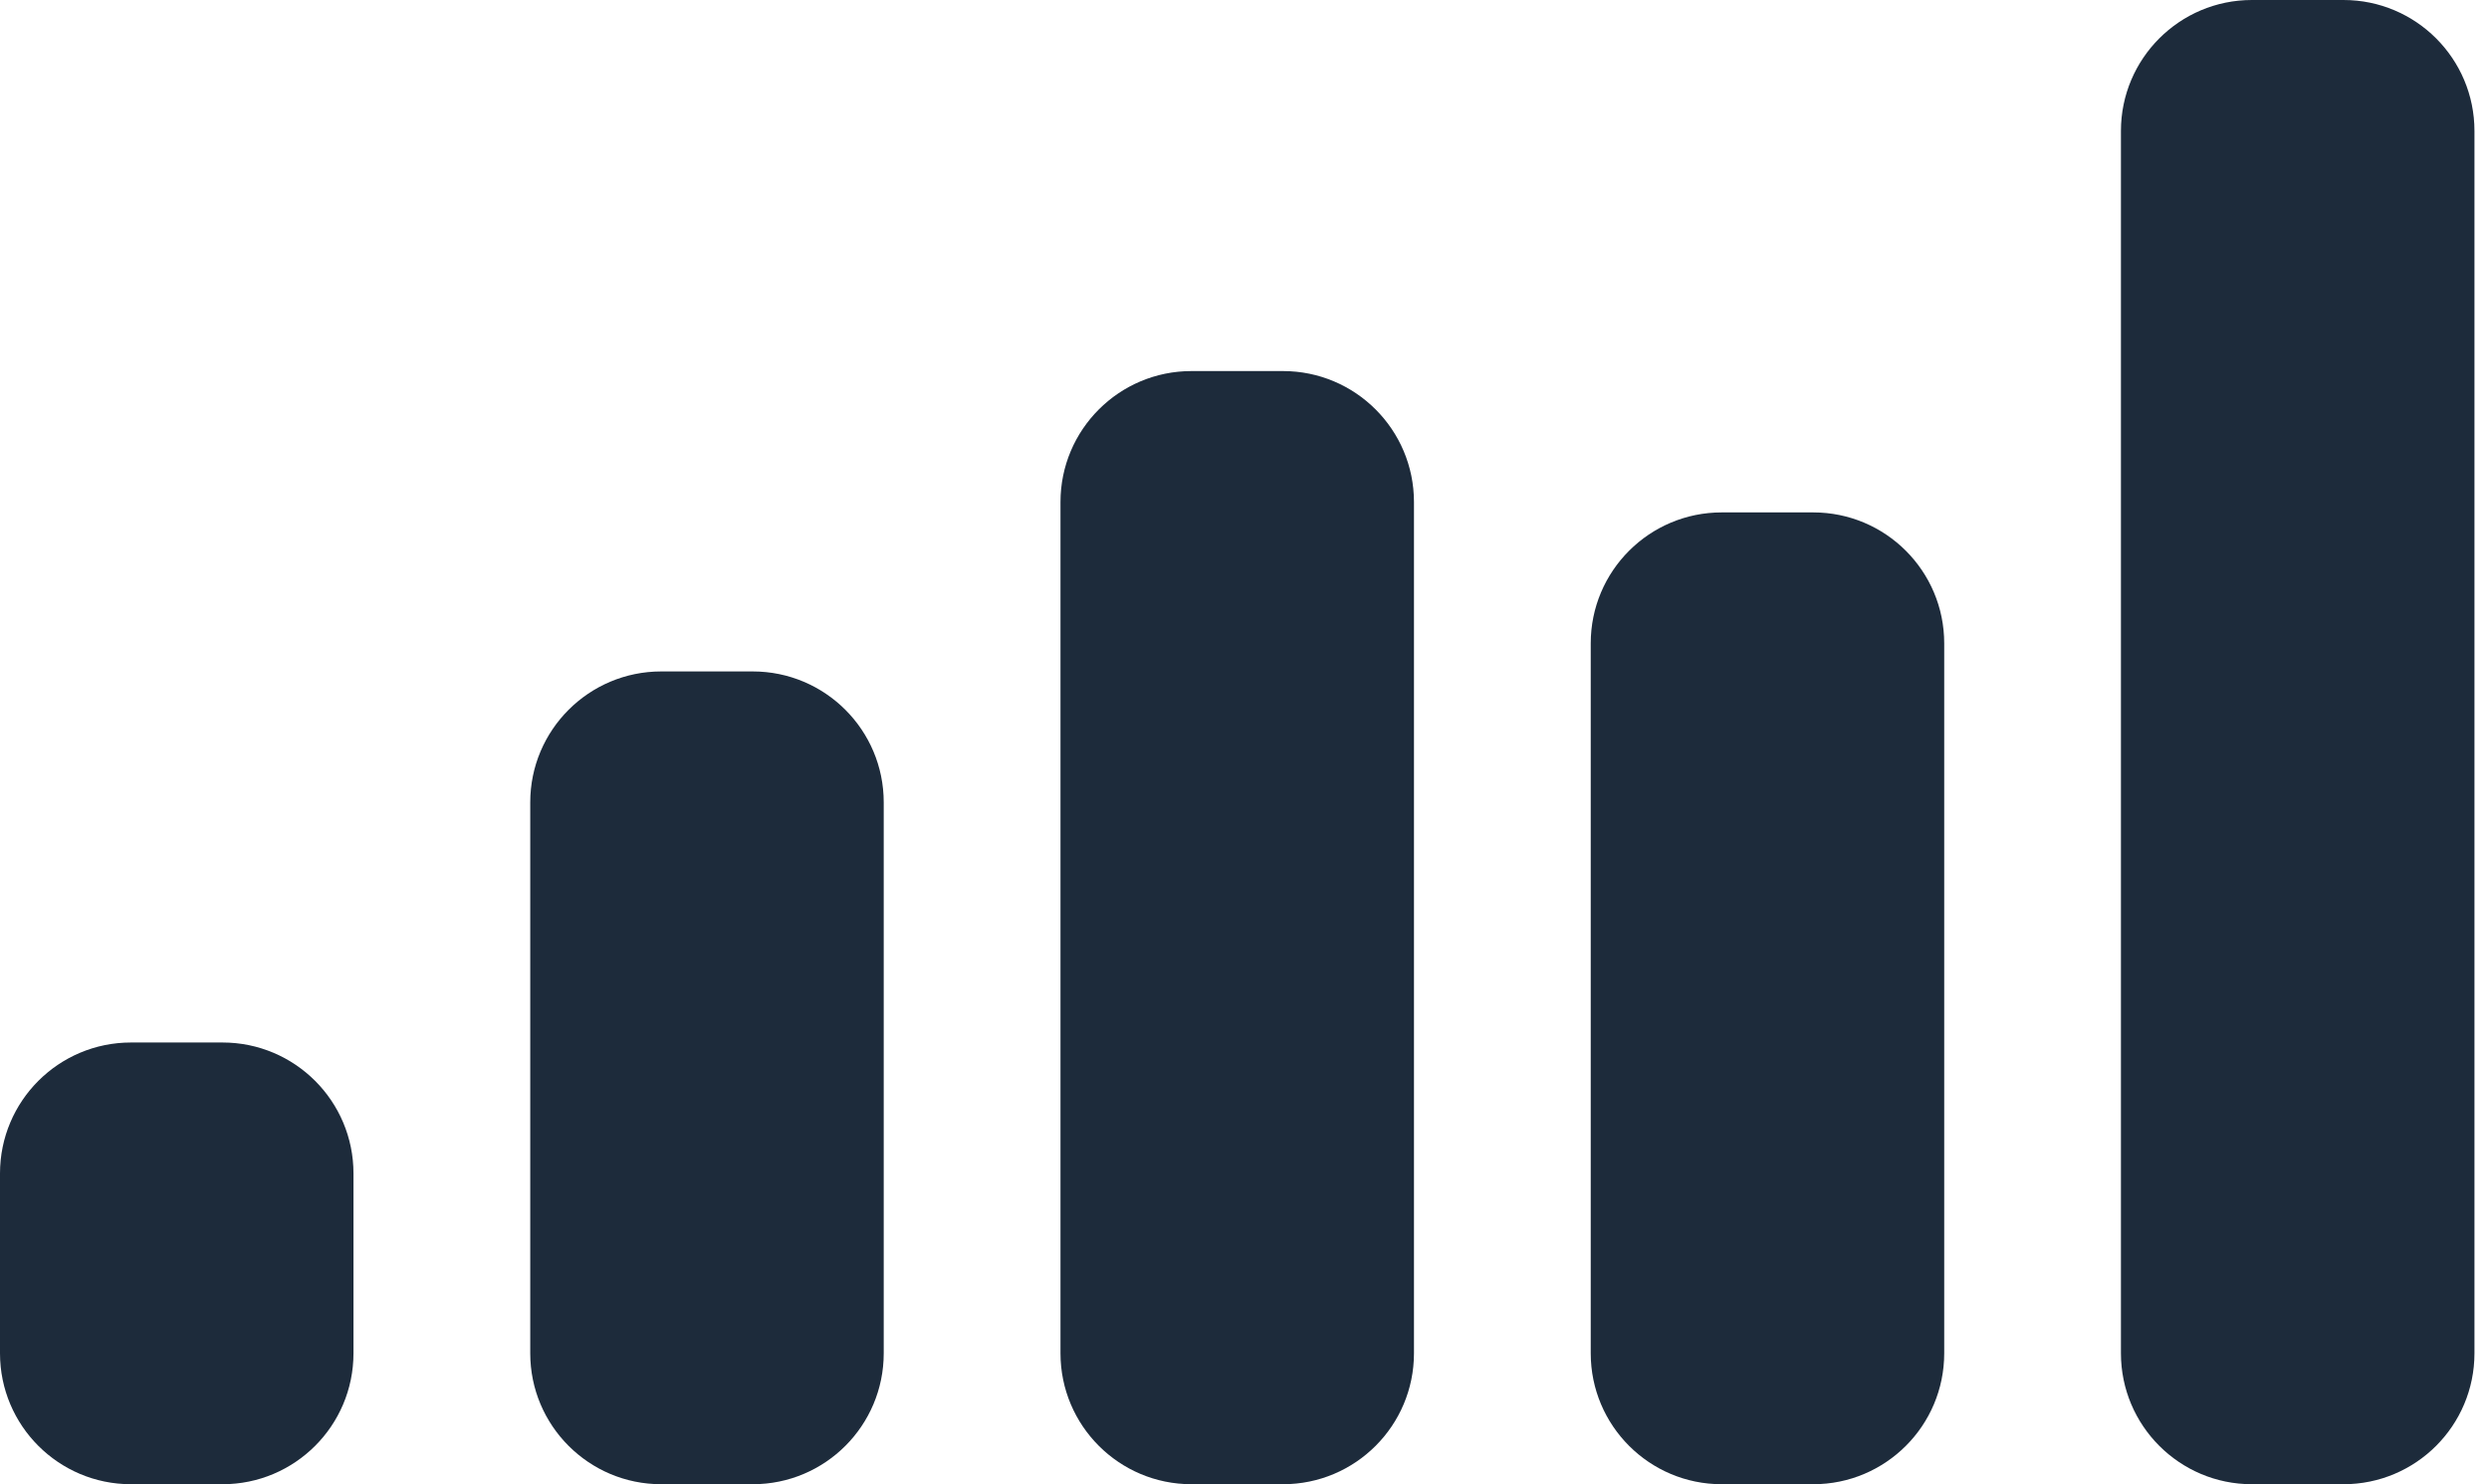 <?xml version="1.0" encoding="UTF-8"?>
<svg width="57px" height="34px" viewBox="0 0 57 34" version="1.1" xmlns="http://www.w3.org/2000/svg" xmlns:xlink="http://www.w3.org/1999/xlink">
    <!-- Generator: Sketch 51.3 (57544) - http://www.bohemiancoding.com/sketch -->
    <title>Combined Shape</title>
    <desc>Created with Sketch.</desc>
    <defs></defs>
    <g id="Page-1" stroke="none" stroke-width="1" fill="none" fill-rule="evenodd">
        <g id="homepage" transform="translate(-484, -153)" fill="#1D2B3B">
            <path d="M499.143,168.381 L501.238,168.381 C502.895,168.381 504.238,169.724 504.238,171.381 L504.238,184 C504.238,185.657 502.895,187 501.238,187 L499.143,187 C497.486,187 496.143,185.657 496.143,184 L496.143,171.381 C496.143,169.724 497.486,168.381 499.143,168.381 Z M487,176.881 L489.095,176.881 C490.752,176.881 492.095,178.224 492.095,179.881 L492.095,184 C492.095,185.657 490.752,187 489.095,187 L487,187 C485.343,187 484,185.657 484,184 L484,179.881 C484,178.224 485.343,176.881 487,176.881 Z M511.286,161.5 L513.381,161.5 C515.038,161.5 516.381,162.843 516.381,164.5 L516.381,184 C516.381,185.657 515.038,187 513.381,187 L511.286,187 C509.629,187 508.286,185.657 508.286,184 L508.286,164.5 C508.286,162.843 509.629,161.5 511.286,161.5 Z M523.429,164.738 L525.524,164.738 C527.181,164.738 528.524,166.081 528.524,167.738 L528.524,184 C528.524,185.657 527.181,187 525.524,187 L523.429,187 C521.772,187 520.429,185.657 520.429,184 L520.429,167.738 C520.429,166.081 521.772,164.738 523.429,164.738 Z M535.571,153 L537.667,153 C539.324,153 540.667,154.343 540.667,156 L540.667,184 C540.667,185.657 539.324,187 537.667,187 L535.571,187 C533.915,187 532.571,185.657 532.571,184 L532.571,156 C532.571,154.343 533.915,153 535.571,153 Z" id="Combined-Shape"></path>
        </g>
    </g>
</svg>